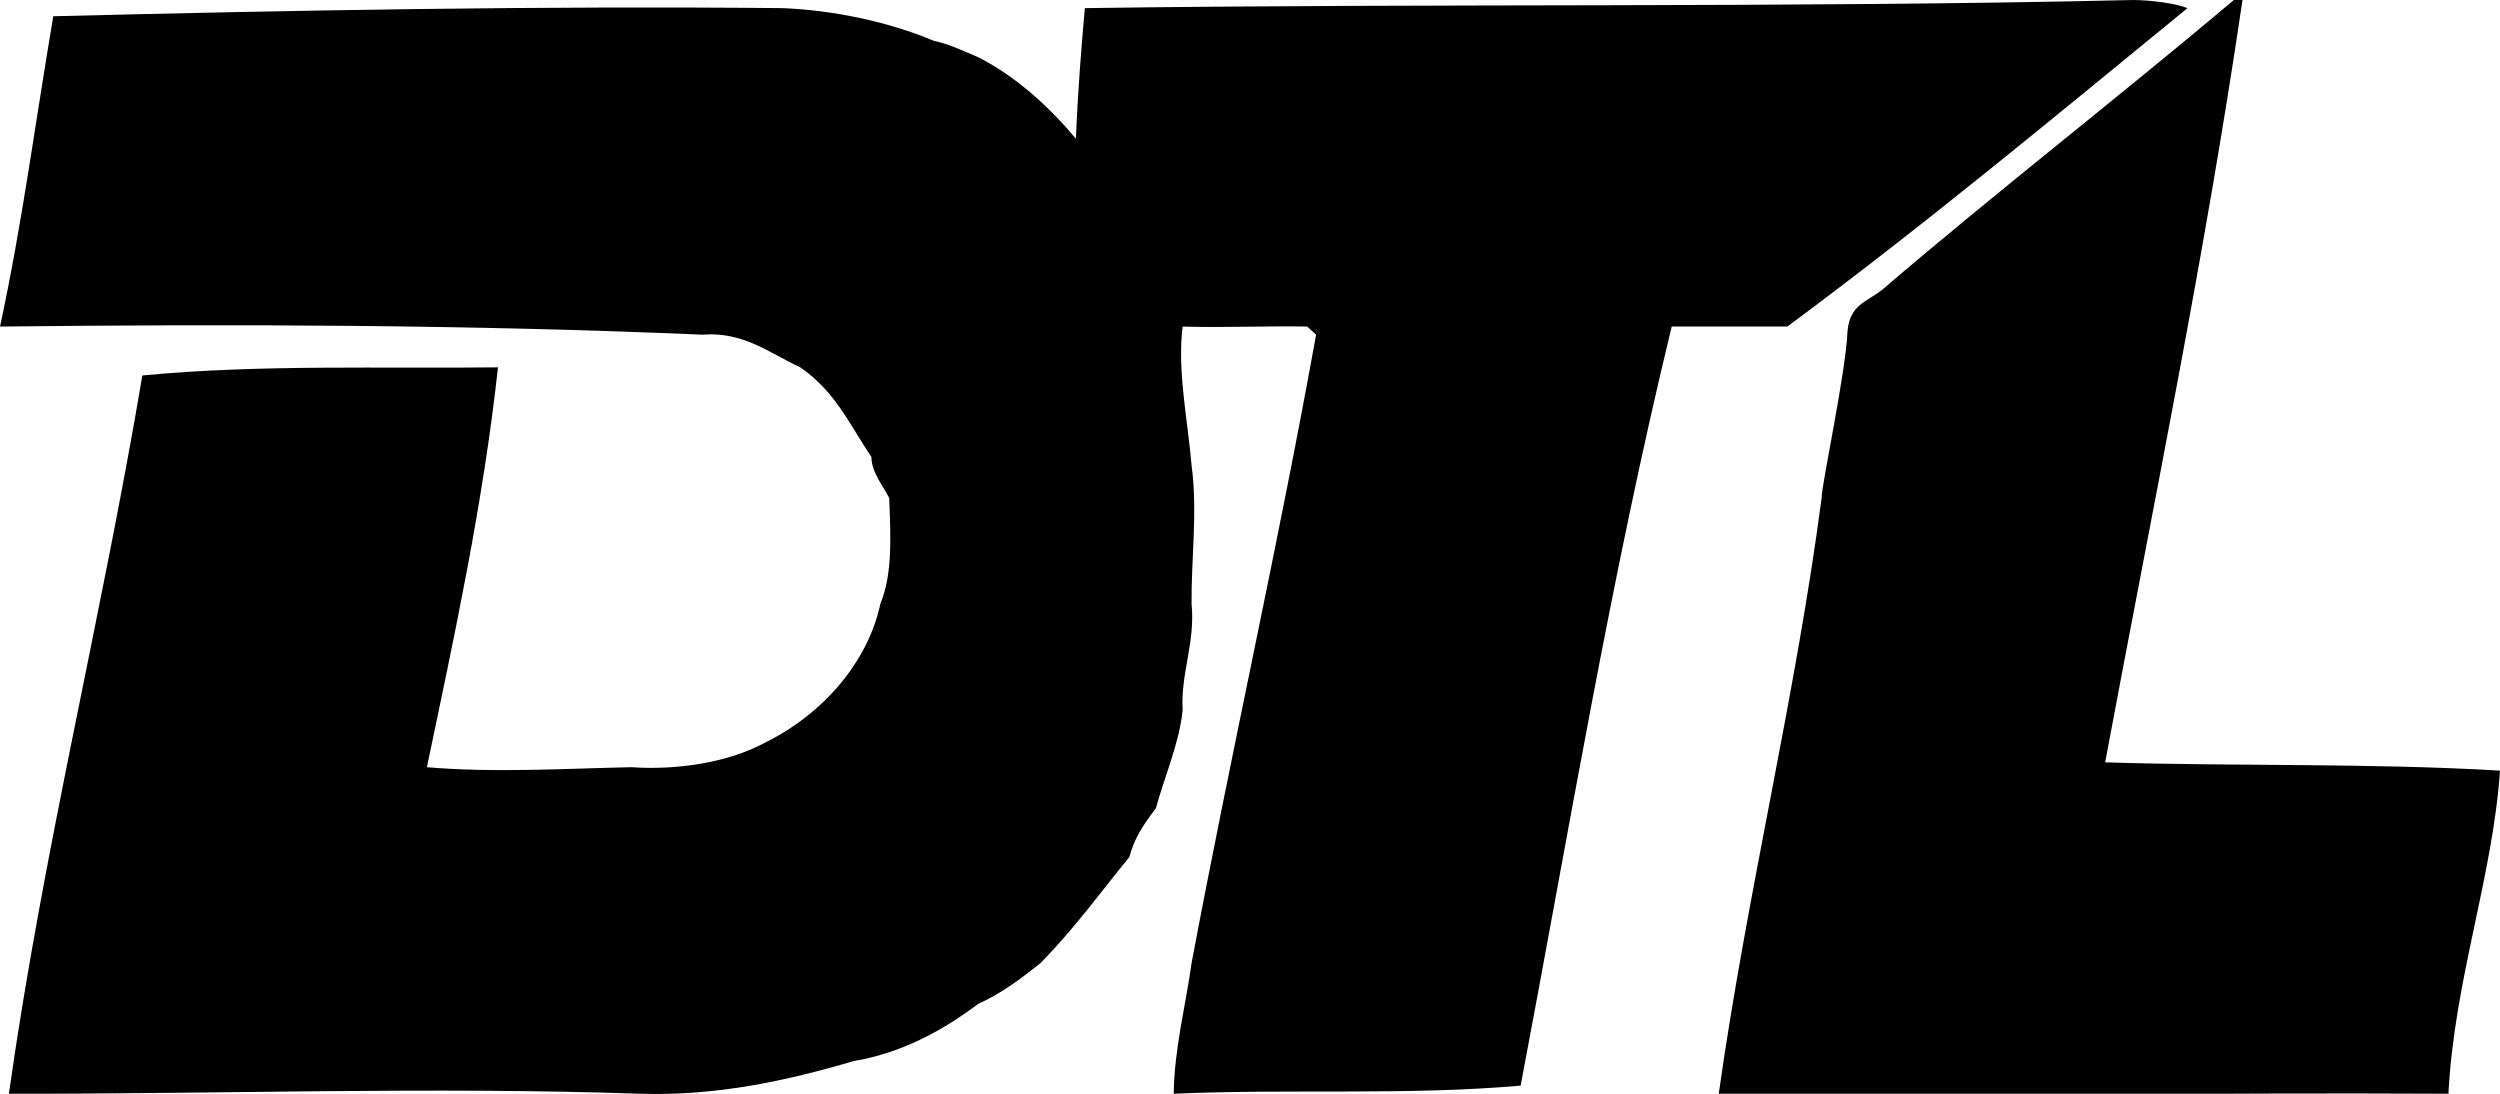 <?xml version="1.0" encoding="UTF-8" standalone="no"?>
<svg width="16px" height="7px" viewBox="0 0 16 7" version="1.1" xmlns="http://www.w3.org/2000/svg" xmlns:xlink="http://www.w3.org/1999/xlink">
    <!-- Generator: Sketch 42 (36781) - http://www.bohemiancoding.com/sketch -->
    <title>logo_dtl-wortmarke</title>
    <desc>Created with Sketch.</desc>
    <defs></defs>
    <g id="Page-1" stroke="none" stroke-width="1" fill="none" fill-rule="evenodd">
        <g id="logo_dtl-wortmarke" fill="#000000">
            <path d="M14,0.052 C13.155,0.743 12.328,1.431 11.439,2.09 L10.699,2.09 C10.307,3.704 10.038,5.338 9.732,6.948 C9.008,7.012 8.25,6.967 7.512,7 C7.514,6.717 7.593,6.411 7.626,6.164 C7.88,4.812 8.181,3.485 8.423,2.142 L8.366,2.09 C8.112,2.085 7.834,2.098 7.569,2.09 C7.533,2.366 7.602,2.692 7.626,2.978 C7.666,3.273 7.623,3.579 7.626,3.866 C7.651,4.109 7.555,4.312 7.569,4.545 C7.548,4.755 7.451,4.976 7.398,5.172 C7.316,5.281 7.259,5.365 7.228,5.485 C7.049,5.703 6.879,5.94 6.659,6.164 C6.54,6.259 6.408,6.359 6.26,6.425 C6.015,6.61 5.753,6.742 5.463,6.791 C5.028,6.919 4.582,7.015 4.098,7 C2.768,6.954 1.397,7.002 0.057,7 C0.275,5.45 0.653,3.937 0.911,2.403 C1.663,2.331 2.44,2.36 3.187,2.351 C3.092,3.222 2.911,4.056 2.732,4.91 C3.155,4.947 3.618,4.919 4.041,4.91 C4.322,4.93 4.656,4.883 4.894,4.754 C5.273,4.568 5.556,4.231 5.634,3.866 C5.714,3.67 5.7,3.431 5.691,3.187 C5.65,3.107 5.577,3.02 5.577,2.925 C5.434,2.711 5.345,2.505 5.122,2.351 C4.924,2.26 4.759,2.121 4.496,2.142 C3.019,2.078 1.501,2.073 0,2.09 C0.141,1.439 0.227,0.775 0.341,0.104 C1.906,0.065 3.462,0.037 5.008,0.052 C5.332,0.065 5.683,0.138 5.976,0.261 C6.069,0.281 6.143,0.316 6.26,0.366 C6.51,0.492 6.729,0.699 6.886,0.888 C6.897,0.6 6.92,0.31 6.943,0.052 C9.185,0.02 11.426,0.052 13.659,0 C13.76,0.001 13.927,0.021 14,0.052" id="Fill-5"></path>
            <path d="M14.352,1.7069679e-15 C14.111,1.638 13.779,3.239 13.473,4.879 C14.309,4.905 15.173,4.883 16,4.932 C15.952,5.621 15.707,6.273 15.67,7 C14.112,6.991 12.546,7.019 11,7 C11.183,5.703 11.491,4.464 11.659,3.182 C11.658,3.102 11.814,2.38 11.824,2.121 C11.839,1.948 11.947,1.933 12.044,1.856 C12.787,1.22 13.553,0.627 14.297,1.7069679e-15 L14.352,1.7069679e-15 Z" id="Fill-7"></path>
        </g>
    </g>
</svg>